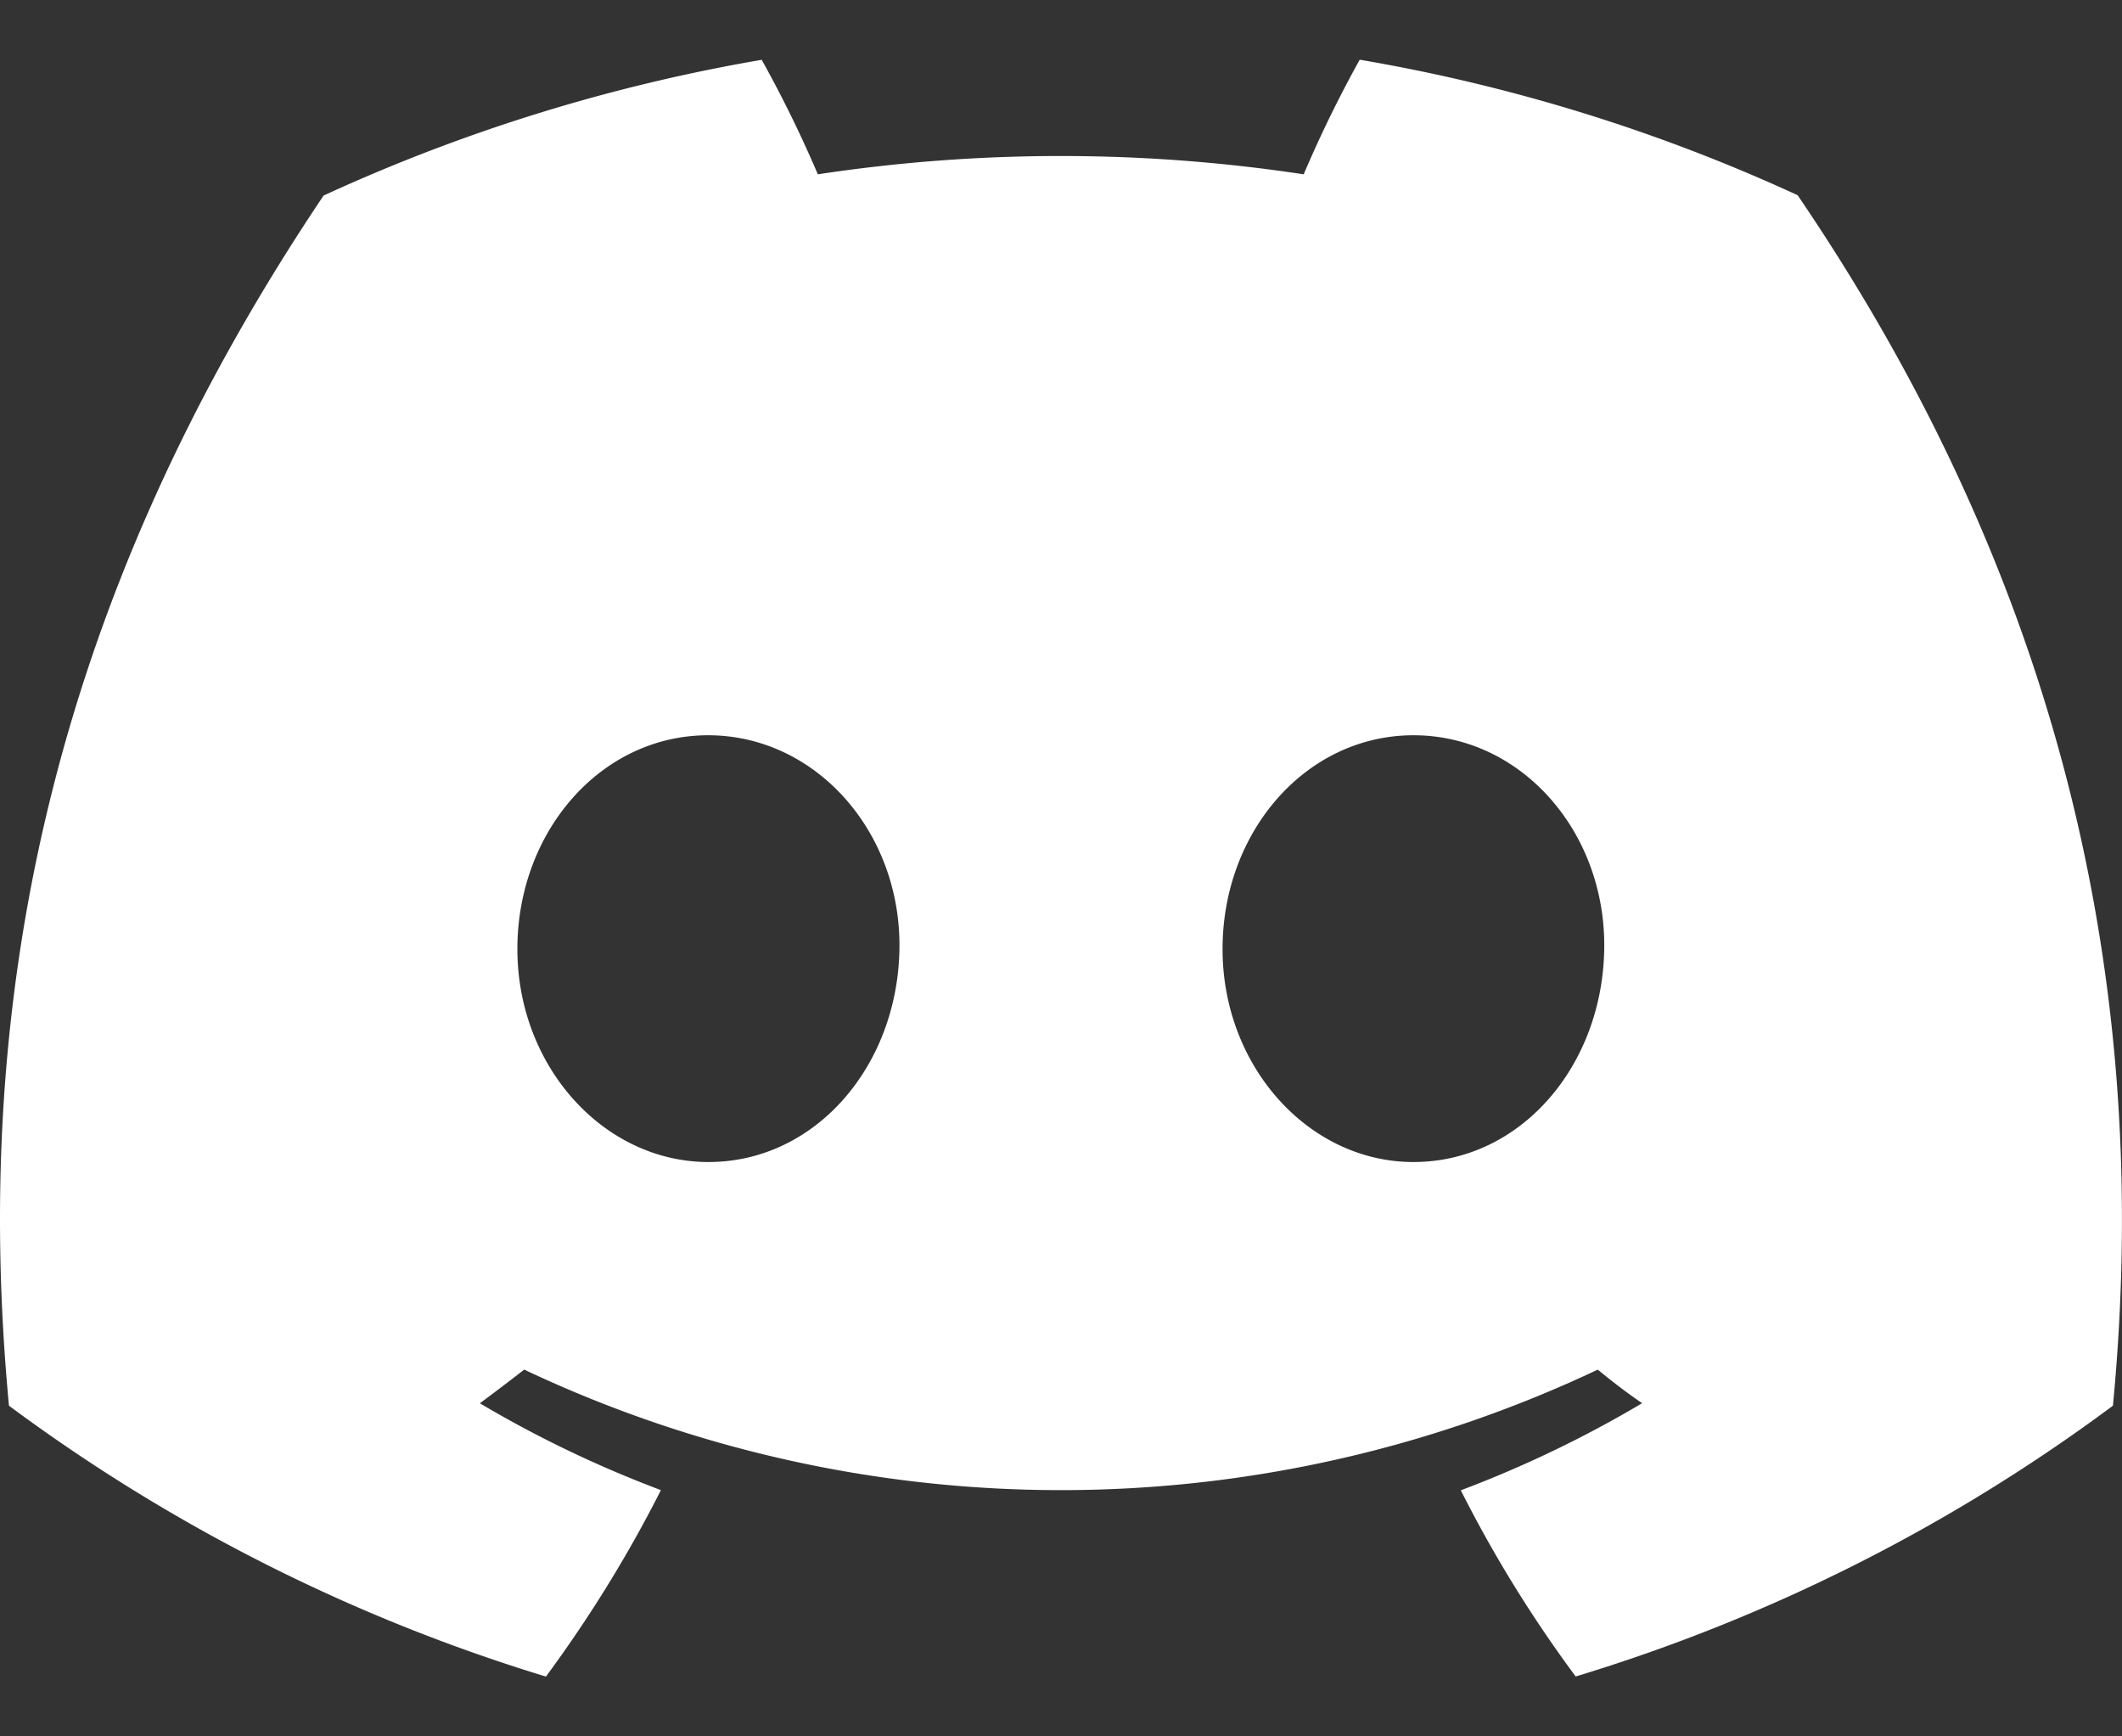 <svg xmlns="http://www.w3.org/2000/svg" width="22" height="18" fill="none" id="svg696666696_843"><rect width="100%" height="100%" fill="#333333" stroke="none"/><path d="M18.636 2.023A18.124 18.124 0 0 0 14.097.619c-.214.385-.408.782-.581 1.188a16.814 16.814 0 0 0-5.037 0A12.618 12.618 0 0 0 7.897.62a18.252 18.252 0 0 0-4.542 1.407C.483 6.3-.295 10.465.093 14.572A18.259 18.259 0 0 0 5.66 17.38c.45-.61.85-1.256 1.192-1.933a11.894 11.894 0 0 1-1.877-.9c.157-.116.311-.234.46-.349a13.02 13.02 0 0 0 11.13 0c.15.124.304.242.46.348-.6.356-1.229.658-1.88.903.341.677.74 1.322 1.191 1.93a18.176 18.176 0 0 0 5.57-2.807c.457-4.762-.78-8.89-3.27-12.55ZM7.346 12.046c-1.086 0-1.982-.99-1.982-2.208 0-1.217.865-2.216 1.978-2.216s2.002.999 1.983 2.216c-.02 1.218-.874 2.208-1.98 2.208Zm7.309 0c-1.087 0-1.98-.99-1.98-2.208 0-1.217.865-2.216 1.98-2.216 1.114 0 1.996.999 1.977 2.216-.019 1.218-.872 2.208-1.978 2.208Z" fill="#fff"></path></svg>